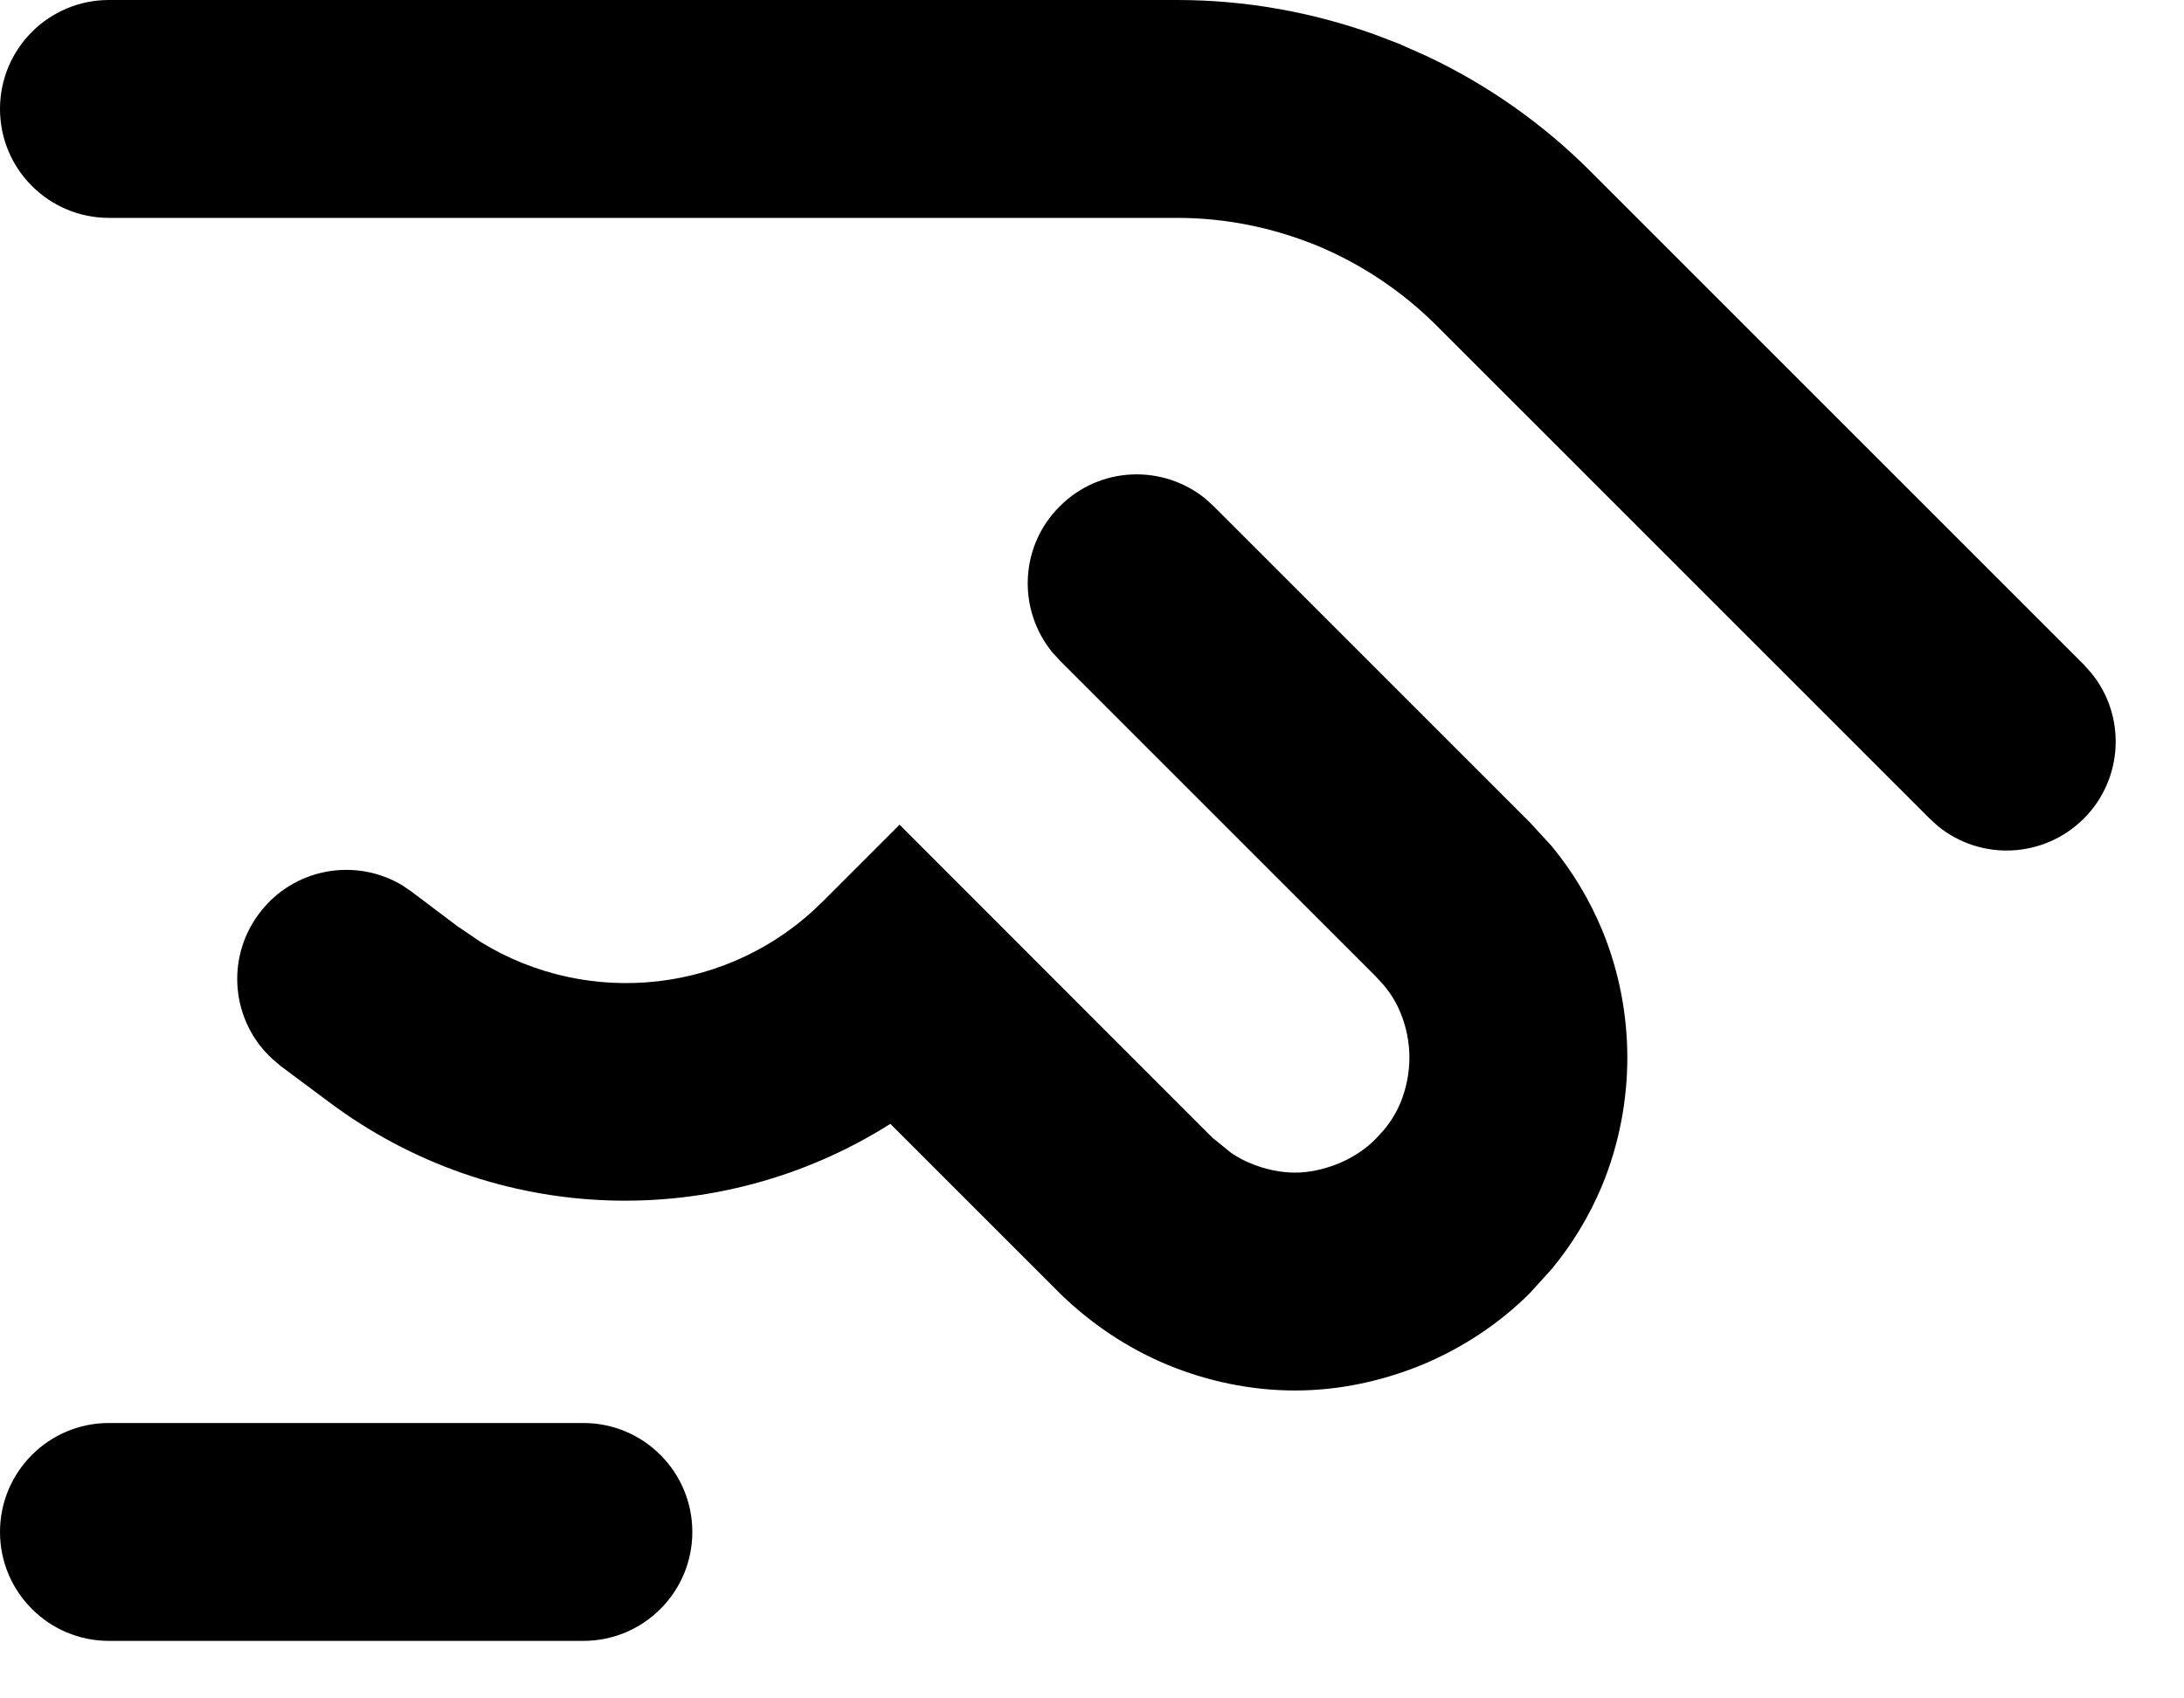 <?xml version="1.0" encoding="utf-8"?>
<svg xmlns="http://www.w3.org/2000/svg" fill="none" height="100%" overflow="visible" preserveAspectRatio="none" style="display: block;" viewBox="0 0 9 7" width="100%">
<path d="M2.404 5.865C2.652 5.865 2.853 6.066 2.853 6.314C2.853 6.562 2.652 6.763 2.404 6.763H0.449C0.201 6.763 0 6.562 0 6.314C9.50632e-05 6.066 0.201 5.865 0.449 5.865H2.404ZM4.996 4.689L5.074 4.752C5.1 4.77 5.127 4.784 5.154 4.795C5.217 4.821 5.28 4.833 5.337 4.833C5.392 4.833 5.453 4.821 5.517 4.795C5.575 4.771 5.629 4.735 5.669 4.694L5.702 4.658C5.733 4.621 5.756 4.582 5.772 4.543C5.795 4.486 5.808 4.423 5.808 4.359C5.808 4.295 5.795 4.232 5.772 4.176C5.756 4.136 5.733 4.097 5.702 4.06L5.669 4.024L4.367 2.722L4.336 2.688C4.192 2.511 4.202 2.251 4.367 2.087C4.531 1.922 4.791 1.912 4.968 2.056L5.002 2.087L6.304 3.389L6.394 3.487C6.479 3.59 6.55 3.707 6.603 3.835C6.672 4.003 6.706 4.182 6.706 4.359C6.706 4.536 6.672 4.716 6.603 4.884C6.55 5.012 6.479 5.128 6.394 5.231L6.304 5.33C6.179 5.455 6.025 5.557 5.858 5.626C5.698 5.691 5.522 5.731 5.337 5.731C5.152 5.731 4.974 5.692 4.813 5.626C4.642 5.555 4.494 5.453 4.372 5.335L3.669 4.632C2.966 5.077 2.044 5.059 1.353 4.54L1.157 4.394L1.122 4.364C0.954 4.21 0.928 3.951 1.068 3.765C1.207 3.579 1.463 3.532 1.658 3.649L1.696 3.675L1.891 3.822H1.892L1.98 3.882C2.428 4.158 3.012 4.094 3.389 3.717L3.707 3.399L4.996 4.689ZM4.851 0C5.13 0 5.403 0.049 5.662 0.141L5.772 0.183L5.773 0.184L5.881 0.232C6.129 0.349 6.357 0.509 6.552 0.704L8.587 2.739L8.618 2.774C8.762 2.95 8.751 3.21 8.587 3.374C8.422 3.538 8.163 3.549 7.986 3.405L7.952 3.374L5.917 1.339C5.777 1.2 5.611 1.089 5.429 1.013V1.013C5.243 0.937 5.048 0.898 4.851 0.898H0.449C0.201 0.898 0 0.697 0 0.449C0 0.201 0.201 0 0.449 0H4.851Z" fill="black" id="Vector (Stroke)"/>
</svg>